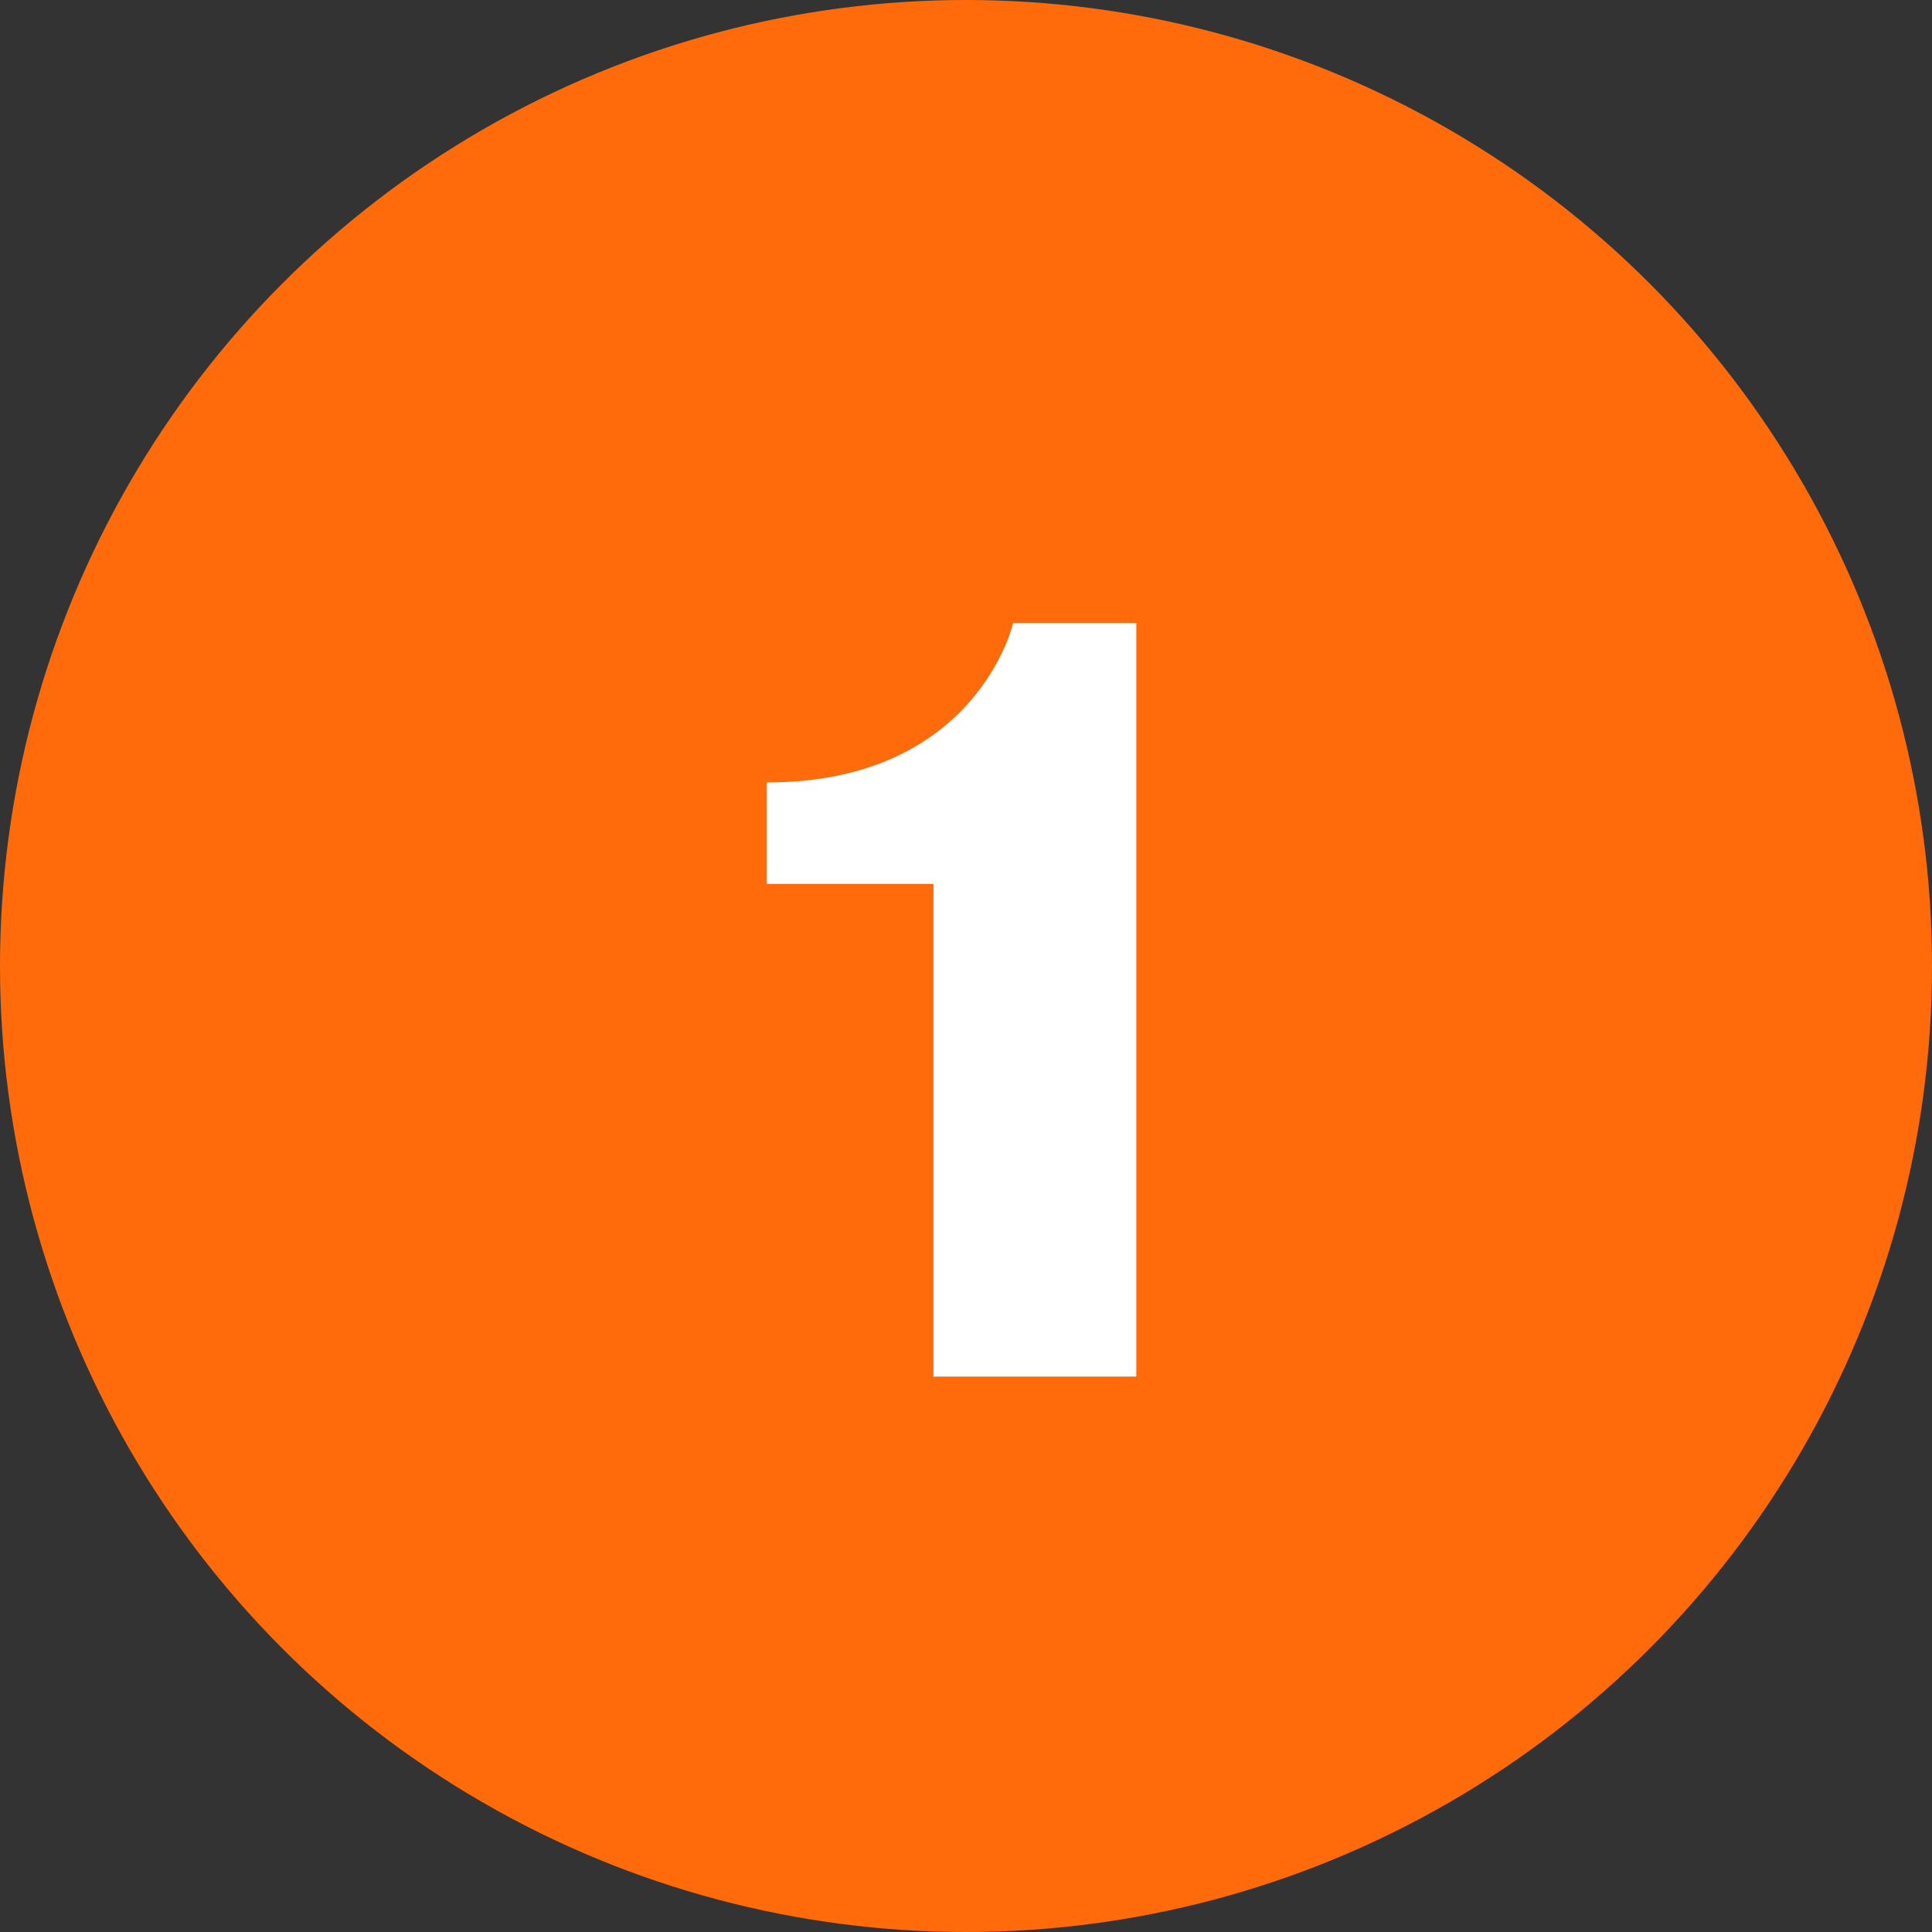<?xml version="1.0" encoding="UTF-8"?> <svg xmlns="http://www.w3.org/2000/svg" width="80" height="80" viewBox="0 0 80 80" fill="none"><rect x="0" y="0" width="80" height="80" fill="#333333" stroke="none"/> <circle cx="40" cy="40" r="40" fill="#FF6B0A"></circle> <path d="M47.052 25.8V57H38.652V36.6H31.752V32.4C40.452 32.4 41.952 25.8 41.952 25.8H47.052Z" fill="white"></path> </svg> 